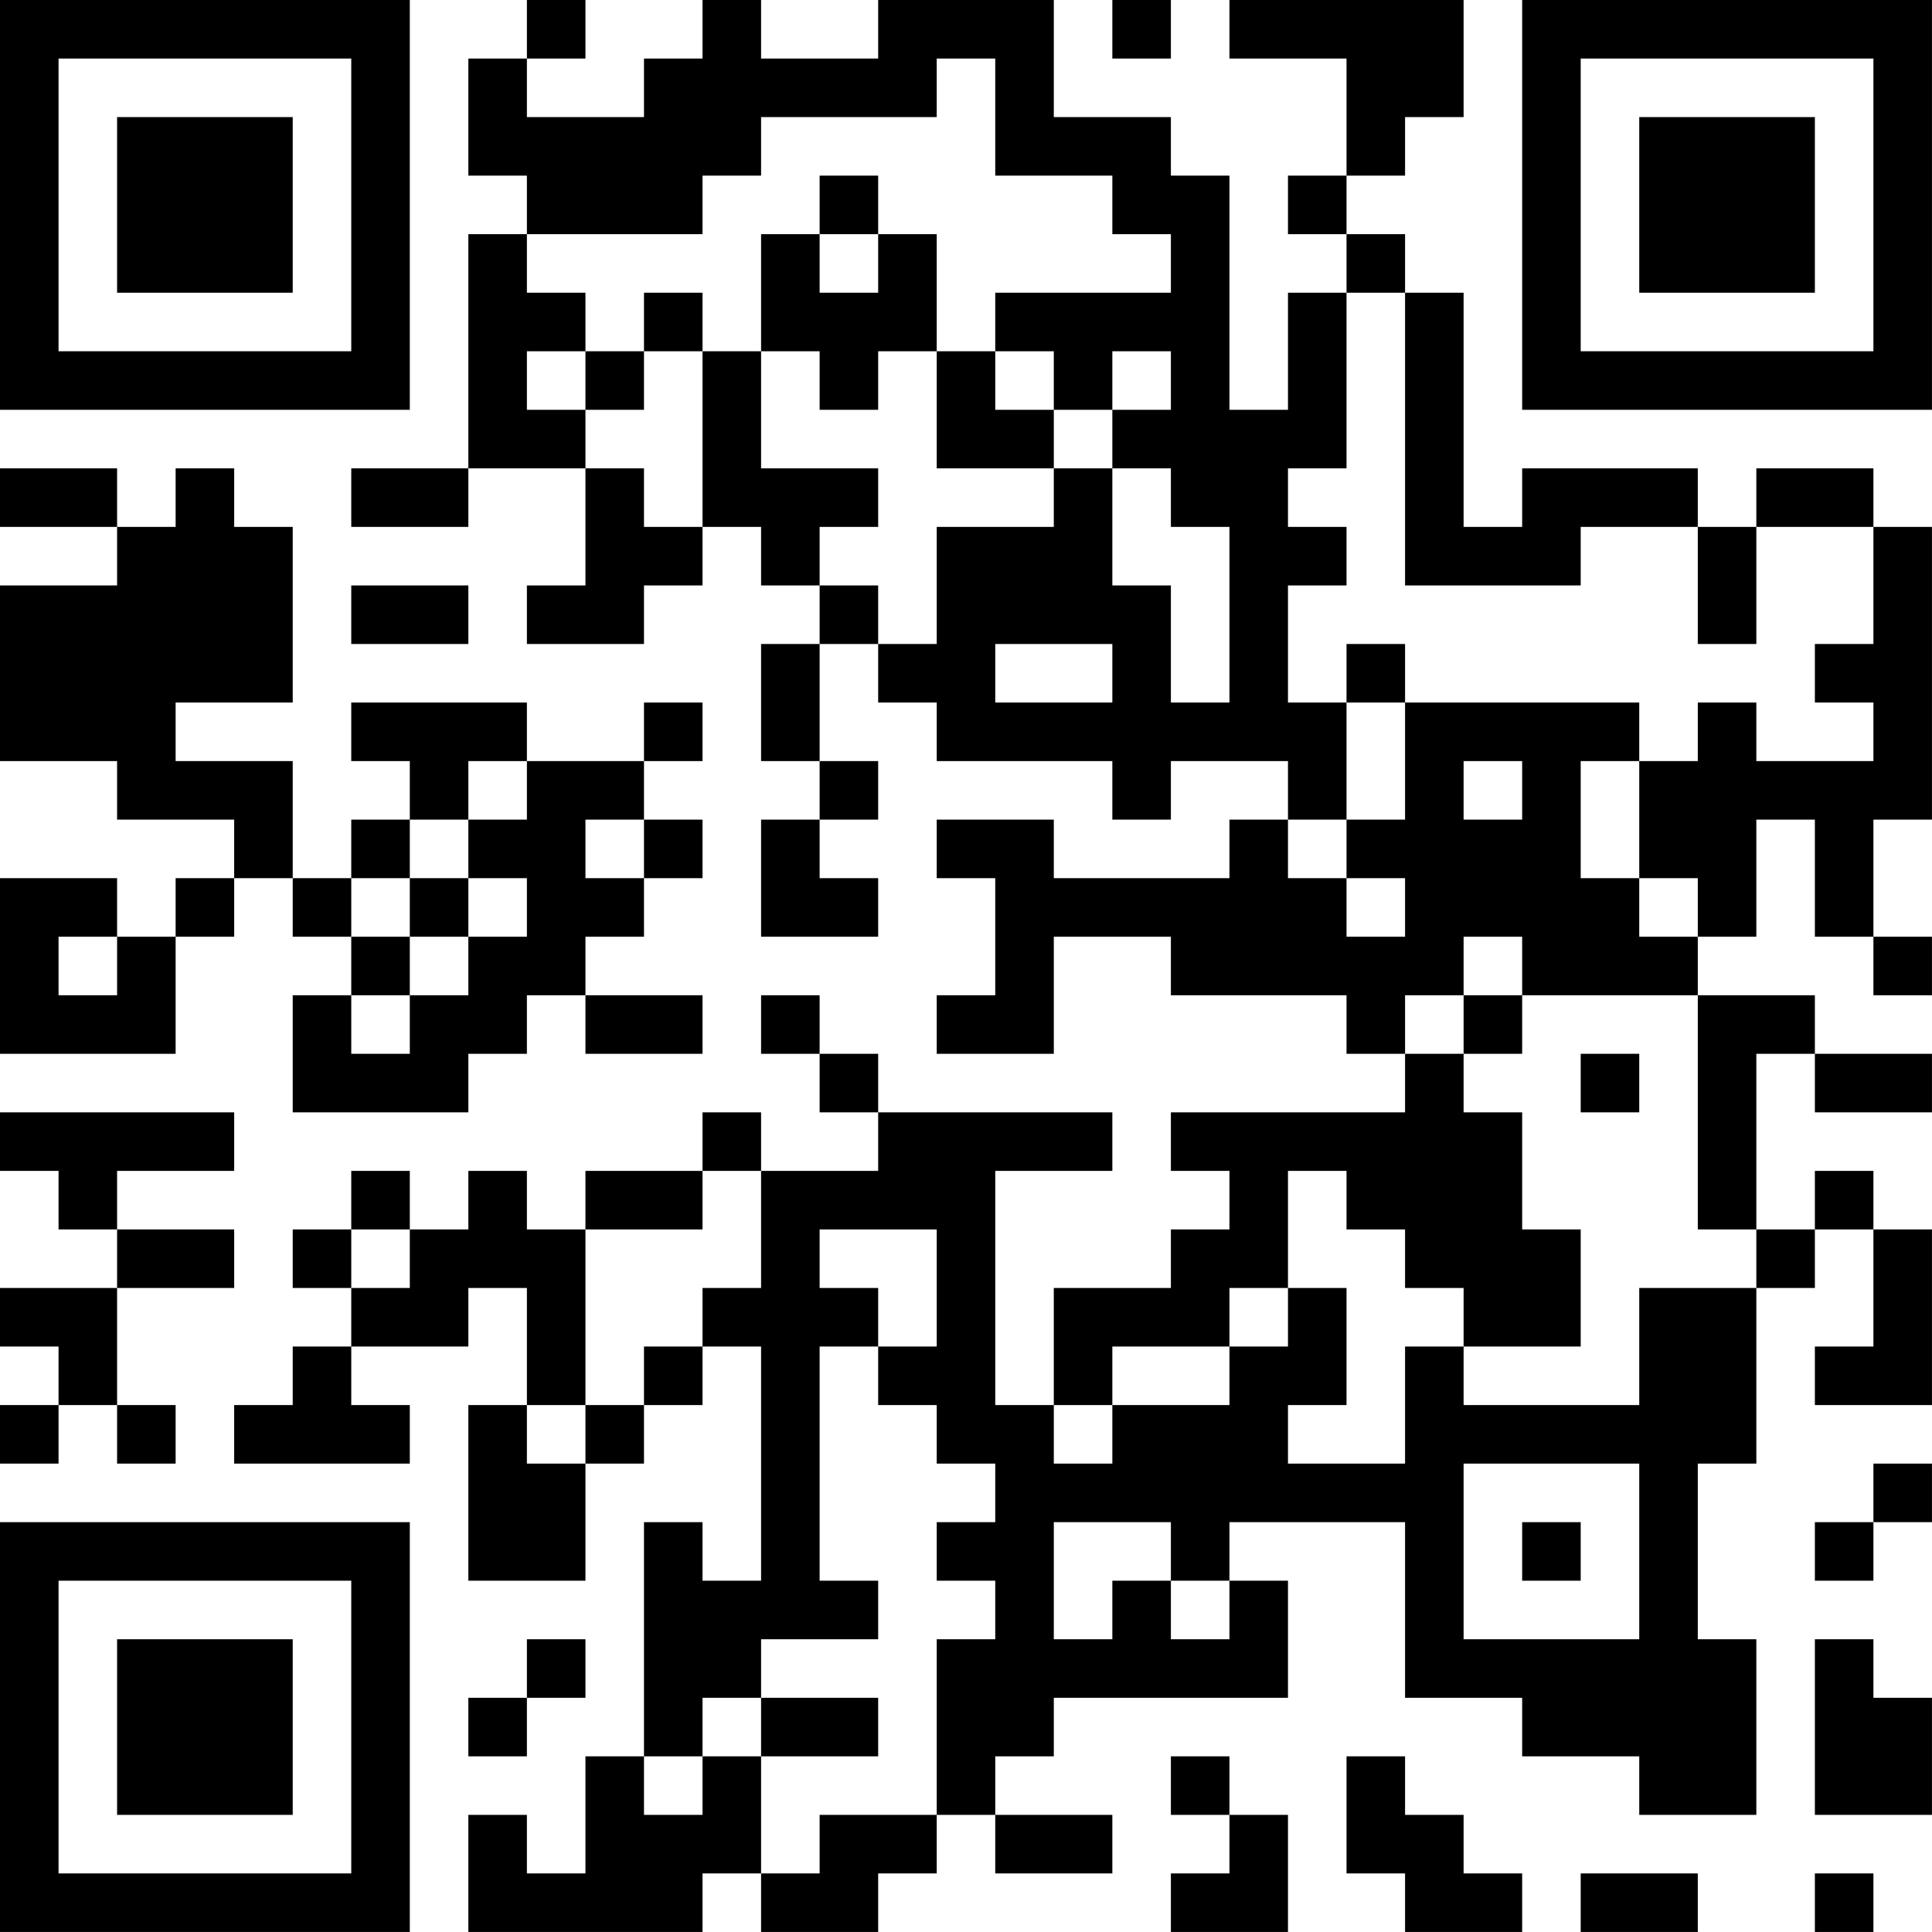 <?xml version="1.0" encoding="UTF-8"?>
<svg xmlns="http://www.w3.org/2000/svg" version="1.1" width="400" height="400" viewBox="0 0 400 400"><rect x="0" y="0" width="400" height="400" fill="#ffffff"/><g transform="scale(12.121)"><g transform="translate(0,0)"><path fill-rule="evenodd" d="M9 0L9 1L8 1L8 3L9 3L9 4L8 4L8 8L6 8L6 9L8 9L8 8L10 8L10 10L9 10L9 11L11 11L11 10L12 10L12 9L13 9L13 10L14 10L14 11L13 11L13 13L14 13L14 14L13 14L13 16L15 16L15 15L14 15L14 14L15 14L15 13L14 13L14 11L15 11L15 12L16 12L16 13L19 13L19 14L20 14L20 13L22 13L22 14L21 14L21 15L18 15L18 14L16 14L16 15L17 15L17 17L16 17L16 18L18 18L18 16L20 16L20 17L23 17L23 18L24 18L24 19L20 19L20 20L21 20L21 21L20 21L20 22L18 22L18 24L17 24L17 20L19 20L19 19L15 19L15 18L14 18L14 17L13 17L13 18L14 18L14 19L15 19L15 20L13 20L13 19L12 19L12 20L10 20L10 21L9 21L9 20L8 20L8 21L7 21L7 20L6 20L6 21L5 21L5 22L6 22L6 23L5 23L5 24L4 24L4 25L7 25L7 24L6 24L6 23L8 23L8 22L9 22L9 24L8 24L8 27L10 27L10 25L11 25L11 24L12 24L12 23L13 23L13 27L12 27L12 26L11 26L11 30L10 30L10 32L9 32L9 31L8 31L8 33L12 33L12 32L13 32L13 33L15 33L15 32L16 32L16 31L17 31L17 32L19 32L19 31L17 31L17 30L18 30L18 29L22 29L22 27L21 27L21 26L24 26L24 29L26 29L26 30L28 30L28 31L30 31L30 28L29 28L29 25L30 25L30 22L31 22L31 21L32 21L32 23L31 23L31 24L33 24L33 21L32 21L32 20L31 20L31 21L30 21L30 18L31 18L31 19L33 19L33 18L31 18L31 17L29 17L29 16L30 16L30 14L31 14L31 16L32 16L32 17L33 17L33 16L32 16L32 14L33 14L33 9L32 9L32 8L30 8L30 9L29 9L29 8L26 8L26 9L25 9L25 5L24 5L24 4L23 4L23 3L24 3L24 2L25 2L25 0L21 0L21 1L23 1L23 3L22 3L22 4L23 4L23 5L22 5L22 7L21 7L21 3L20 3L20 2L18 2L18 0L15 0L15 1L13 1L13 0L12 0L12 1L11 1L11 2L9 2L9 1L10 1L10 0ZM19 0L19 1L20 1L20 0ZM16 1L16 2L13 2L13 3L12 3L12 4L9 4L9 5L10 5L10 6L9 6L9 7L10 7L10 8L11 8L11 9L12 9L12 6L13 6L13 8L15 8L15 9L14 9L14 10L15 10L15 11L16 11L16 9L18 9L18 8L19 8L19 10L20 10L20 12L21 12L21 9L20 9L20 8L19 8L19 7L20 7L20 6L19 6L19 7L18 7L18 6L17 6L17 5L20 5L20 4L19 4L19 3L17 3L17 1ZM14 3L14 4L13 4L13 6L14 6L14 7L15 7L15 6L16 6L16 8L18 8L18 7L17 7L17 6L16 6L16 4L15 4L15 3ZM14 4L14 5L15 5L15 4ZM11 5L11 6L10 6L10 7L11 7L11 6L12 6L12 5ZM23 5L23 8L22 8L22 9L23 9L23 10L22 10L22 12L23 12L23 14L22 14L22 15L23 15L23 16L24 16L24 15L23 15L23 14L24 14L24 12L28 12L28 13L27 13L27 15L28 15L28 16L29 16L29 15L28 15L28 13L29 13L29 12L30 12L30 13L32 13L32 12L31 12L31 11L32 11L32 9L30 9L30 11L29 11L29 9L27 9L27 10L24 10L24 5ZM0 8L0 9L2 9L2 10L0 10L0 13L2 13L2 14L4 14L4 15L3 15L3 16L2 16L2 15L0 15L0 18L3 18L3 16L4 16L4 15L5 15L5 16L6 16L6 17L5 17L5 19L8 19L8 18L9 18L9 17L10 17L10 18L12 18L12 17L10 17L10 16L11 16L11 15L12 15L12 14L11 14L11 13L12 13L12 12L11 12L11 13L9 13L9 12L6 12L6 13L7 13L7 14L6 14L6 15L5 15L5 13L3 13L3 12L5 12L5 9L4 9L4 8L3 8L3 9L2 9L2 8ZM6 10L6 11L8 11L8 10ZM17 11L17 12L19 12L19 11ZM23 11L23 12L24 12L24 11ZM8 13L8 14L7 14L7 15L6 15L6 16L7 16L7 17L6 17L6 18L7 18L7 17L8 17L8 16L9 16L9 15L8 15L8 14L9 14L9 13ZM25 13L25 14L26 14L26 13ZM10 14L10 15L11 15L11 14ZM7 15L7 16L8 16L8 15ZM1 16L1 17L2 17L2 16ZM25 16L25 17L24 17L24 18L25 18L25 19L26 19L26 21L27 21L27 23L25 23L25 22L24 22L24 21L23 21L23 20L22 20L22 22L21 22L21 23L19 23L19 24L18 24L18 25L19 25L19 24L21 24L21 23L22 23L22 22L23 22L23 24L22 24L22 25L24 25L24 23L25 23L25 24L28 24L28 22L30 22L30 21L29 21L29 17L26 17L26 16ZM25 17L25 18L26 18L26 17ZM27 18L27 19L28 19L28 18ZM0 19L0 20L1 20L1 21L2 21L2 22L0 22L0 23L1 23L1 24L0 24L0 25L1 25L1 24L2 24L2 25L3 25L3 24L2 24L2 22L4 22L4 21L2 21L2 20L4 20L4 19ZM12 20L12 21L10 21L10 24L9 24L9 25L10 25L10 24L11 24L11 23L12 23L12 22L13 22L13 20ZM6 21L6 22L7 22L7 21ZM14 21L14 22L15 22L15 23L14 23L14 27L15 27L15 28L13 28L13 29L12 29L12 30L11 30L11 31L12 31L12 30L13 30L13 32L14 32L14 31L16 31L16 28L17 28L17 27L16 27L16 26L17 26L17 25L16 25L16 24L15 24L15 23L16 23L16 21ZM25 25L25 28L28 28L28 25ZM32 25L32 26L31 26L31 27L32 27L32 26L33 26L33 25ZM18 26L18 28L19 28L19 27L20 27L20 28L21 28L21 27L20 27L20 26ZM26 26L26 27L27 27L27 26ZM9 28L9 29L8 29L8 30L9 30L9 29L10 29L10 28ZM31 28L31 31L33 31L33 29L32 29L32 28ZM13 29L13 30L15 30L15 29ZM20 30L20 31L21 31L21 32L20 32L20 33L22 33L22 31L21 31L21 30ZM23 30L23 32L24 32L24 33L26 33L26 32L25 32L25 31L24 31L24 30ZM27 32L27 33L29 33L29 32ZM31 32L31 33L32 33L32 32ZM0 0L0 7L7 7L7 0ZM1 1L1 6L6 6L6 1ZM2 2L2 5L5 5L5 2ZM26 0L26 7L33 7L33 0ZM27 1L27 6L32 6L32 1ZM28 2L28 5L31 5L31 2ZM0 26L0 33L7 33L7 26ZM1 27L1 32L6 32L6 27ZM2 28L2 31L5 31L5 28Z" fill="#000000"/></g></g></svg>
